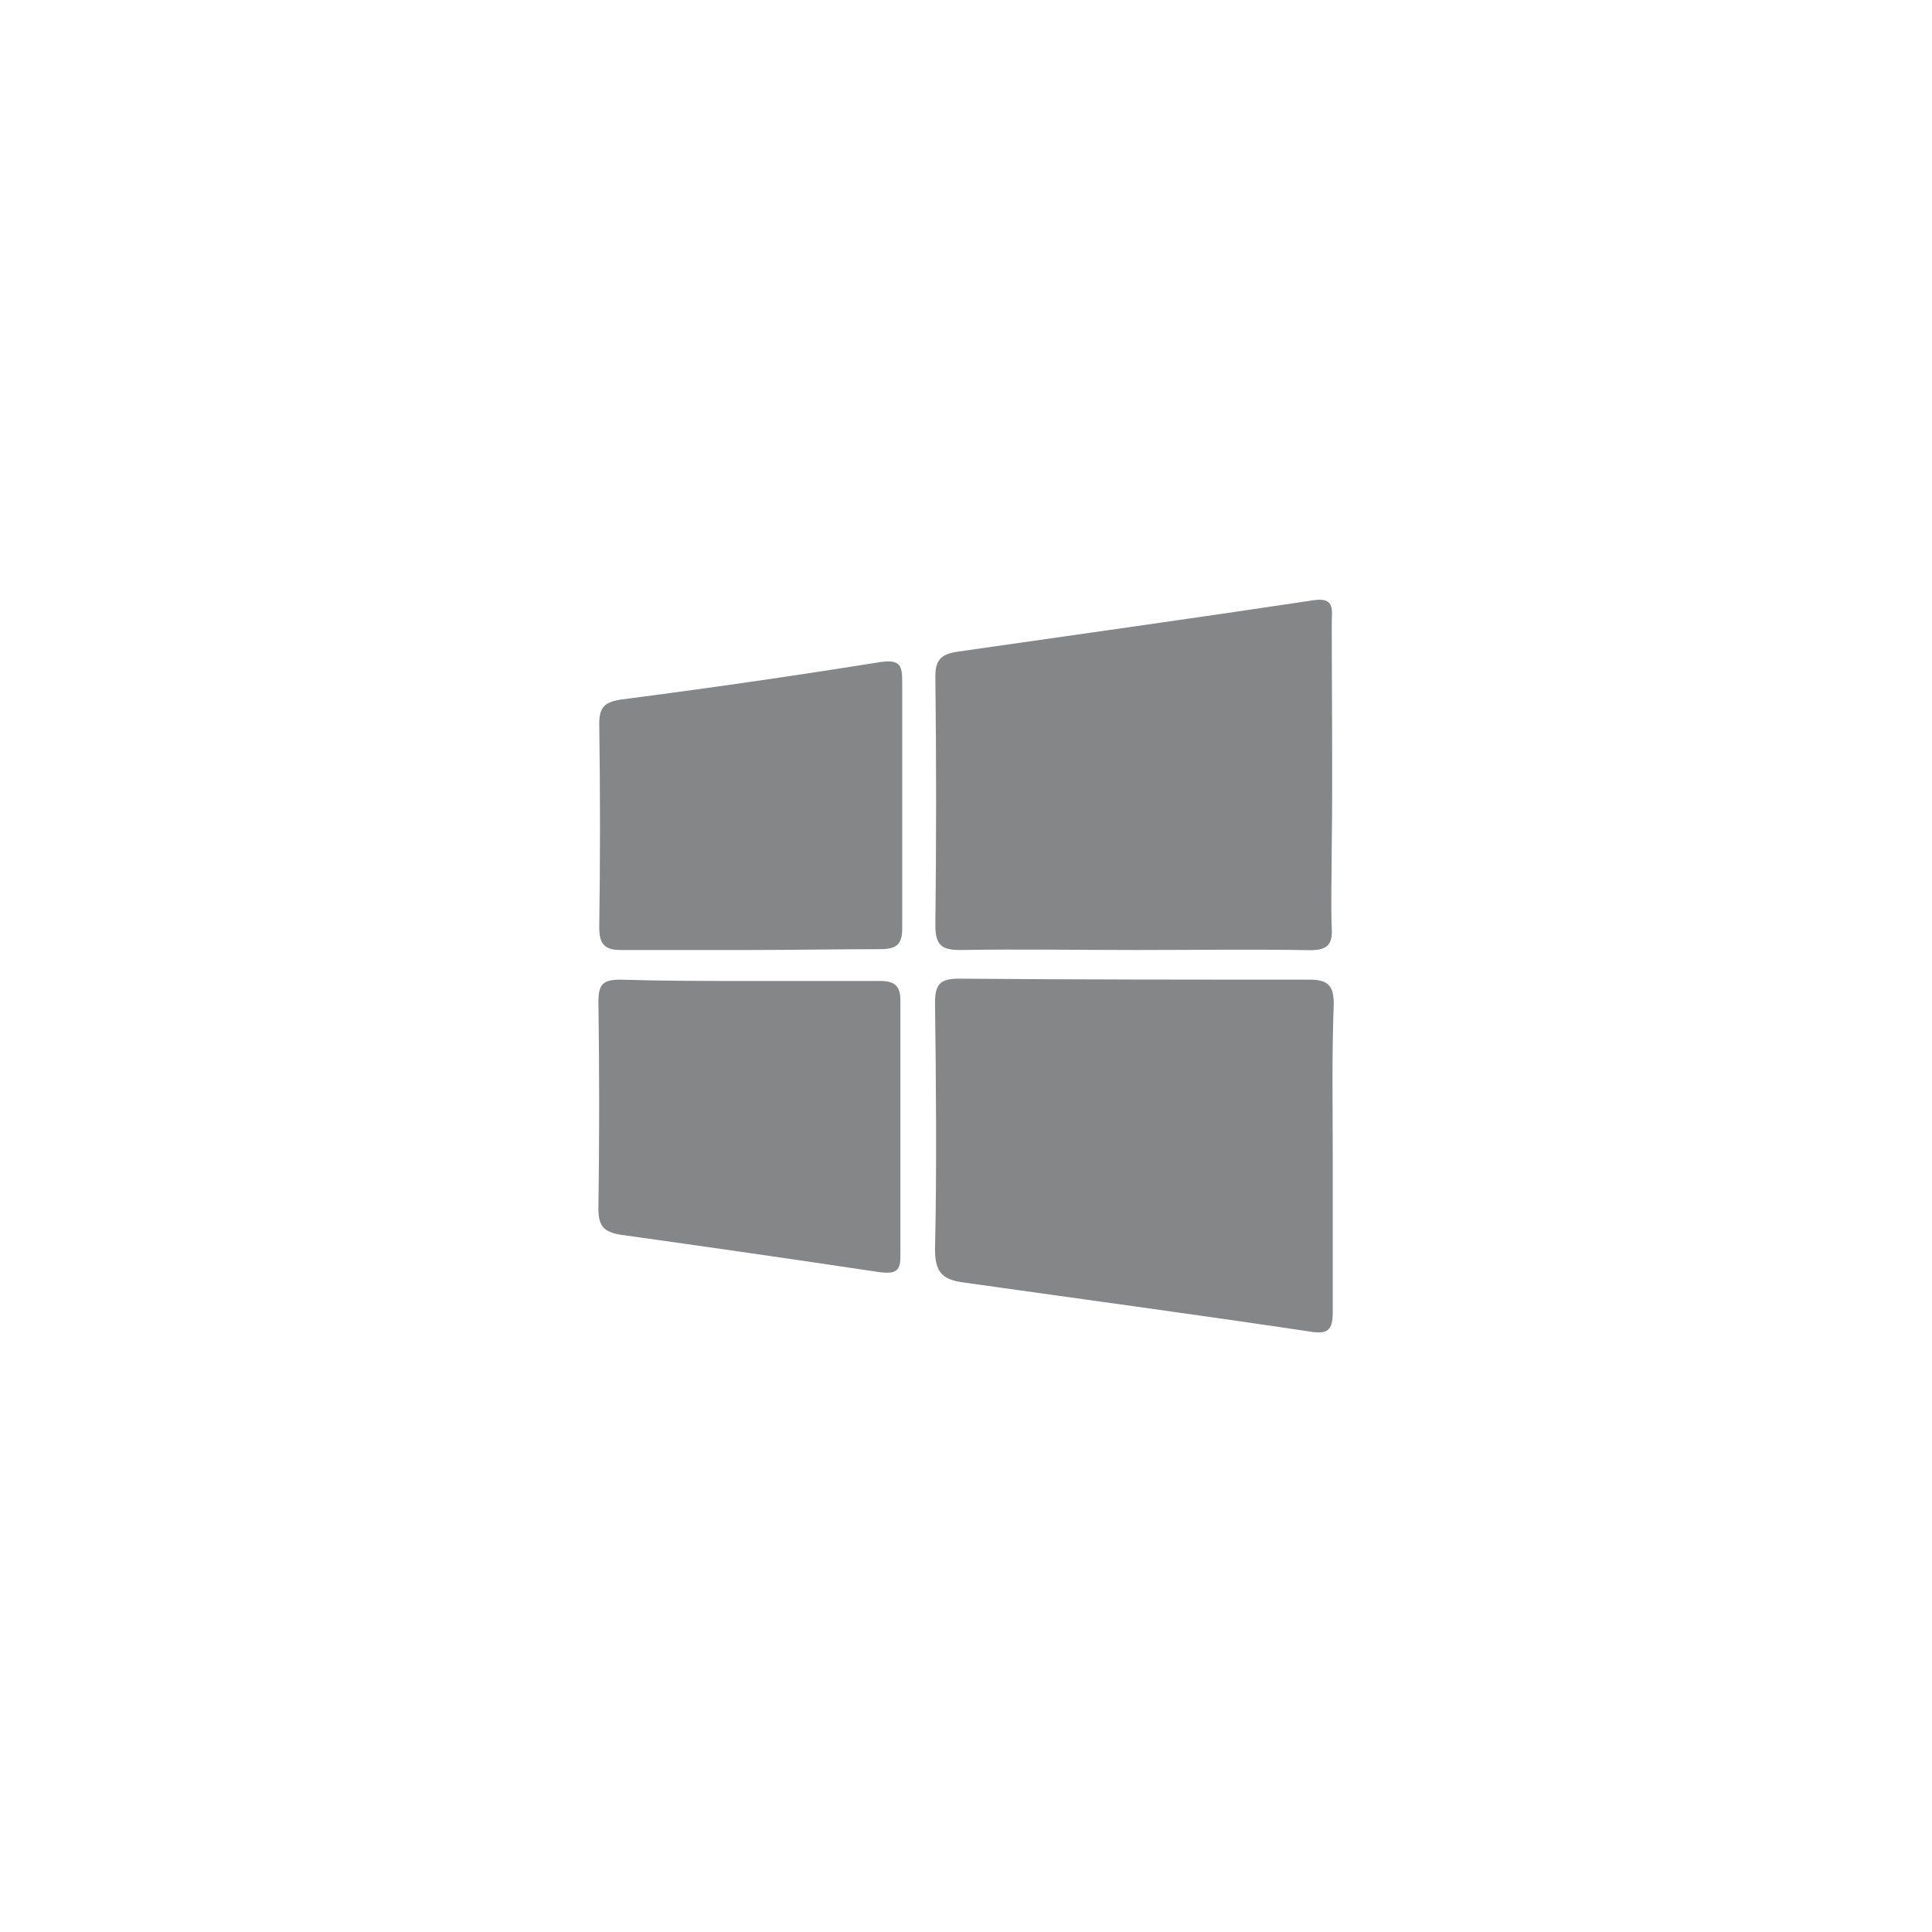 <?xml version="1.0" encoding="utf-8"?>
<!-- Generator: Adobe Illustrator 24.0.2, SVG Export Plug-In . SVG Version: 6.00 Build 0)  -->
<svg version="1.1" id="Layer_1" xmlns="http://www.w3.org/2000/svg" xmlns:xlink="http://www.w3.org/1999/xlink" x="0px" y="0px"
	 viewBox="0 0 116 116" style="enable-background:new 0 0 116 116;" xml:space="preserve">
<style type="text/css">
	.st0{fill:#858687;}
</style>
<g>
	<path id="path6" class="st0" d="M80.02,69.55v9.26c0,1.08-0.33,1.31-1.36,1.14c-6.9-1.03-13.87-1.97-20.82-2.95
		c-1.25-0.17-1.7-0.61-1.7-1.97c0.11-4.92,0.06-9.87,0-14.85c0-1.08,0.33-1.42,1.42-1.42c7.12,0.06,14.12,0.06,21.1,0.06
		c1.14,0,1.42,0.44,1.42,1.47C79.96,63.41,80.02,66.47,80.02,69.55L80.02,69.55z"/>
	<path id="path8" class="st0" d="M68.2,57.04c-3.5,0-7.01-0.06-10.51,0c-1.08,0-1.53-0.22-1.53-1.47c0.06-5.03,0.06-9.98,0-14.96
		c0-0.97,0.33-1.31,1.25-1.47c7.17-1.03,14.35-2.03,21.52-3.11c1.25-0.17,1.03,0.67,1.03,1.36c0,4.45,0.06,8.98,0,13.43
		c0,1.64-0.06,3.28,0,4.92c0.06,1.03-0.33,1.31-1.31,1.31C75.21,56.99,71.71,57.04,68.2,57.04L68.2,57.04z"/>
	<path id="path10" class="st0" d="M45.02,58.9h7.84c0.83,0,1.2,0.28,1.2,1.14V75.5c0,0.89-0.39,0.97-1.2,0.89
		c-5.2-0.78-10.4-1.53-15.57-2.25c-1.03-0.17-1.36-0.5-1.36-1.58c0.06-4.11,0.06-8.23,0-12.43c0-1.03,0.28-1.31,1.31-1.31
		C39.87,58.9,42.4,58.9,45.02,58.9L45.02,58.9z"/>
	<path id="path12" class="st0" d="M45.02,57.04h-7.73c-0.97,0-1.31-0.33-1.31-1.36c0.06-4.06,0.06-8.12,0-12.21
		c0-0.97,0.28-1.31,1.31-1.47c5.2-0.67,10.4-1.42,15.57-2.25c1.2-0.17,1.31,0.22,1.31,1.2v14.79c0,1.08-0.44,1.25-1.42,1.25
		C50.16,56.99,47.55,57.04,45.02,57.04L45.02,57.04z"/>
</g>
</svg>
